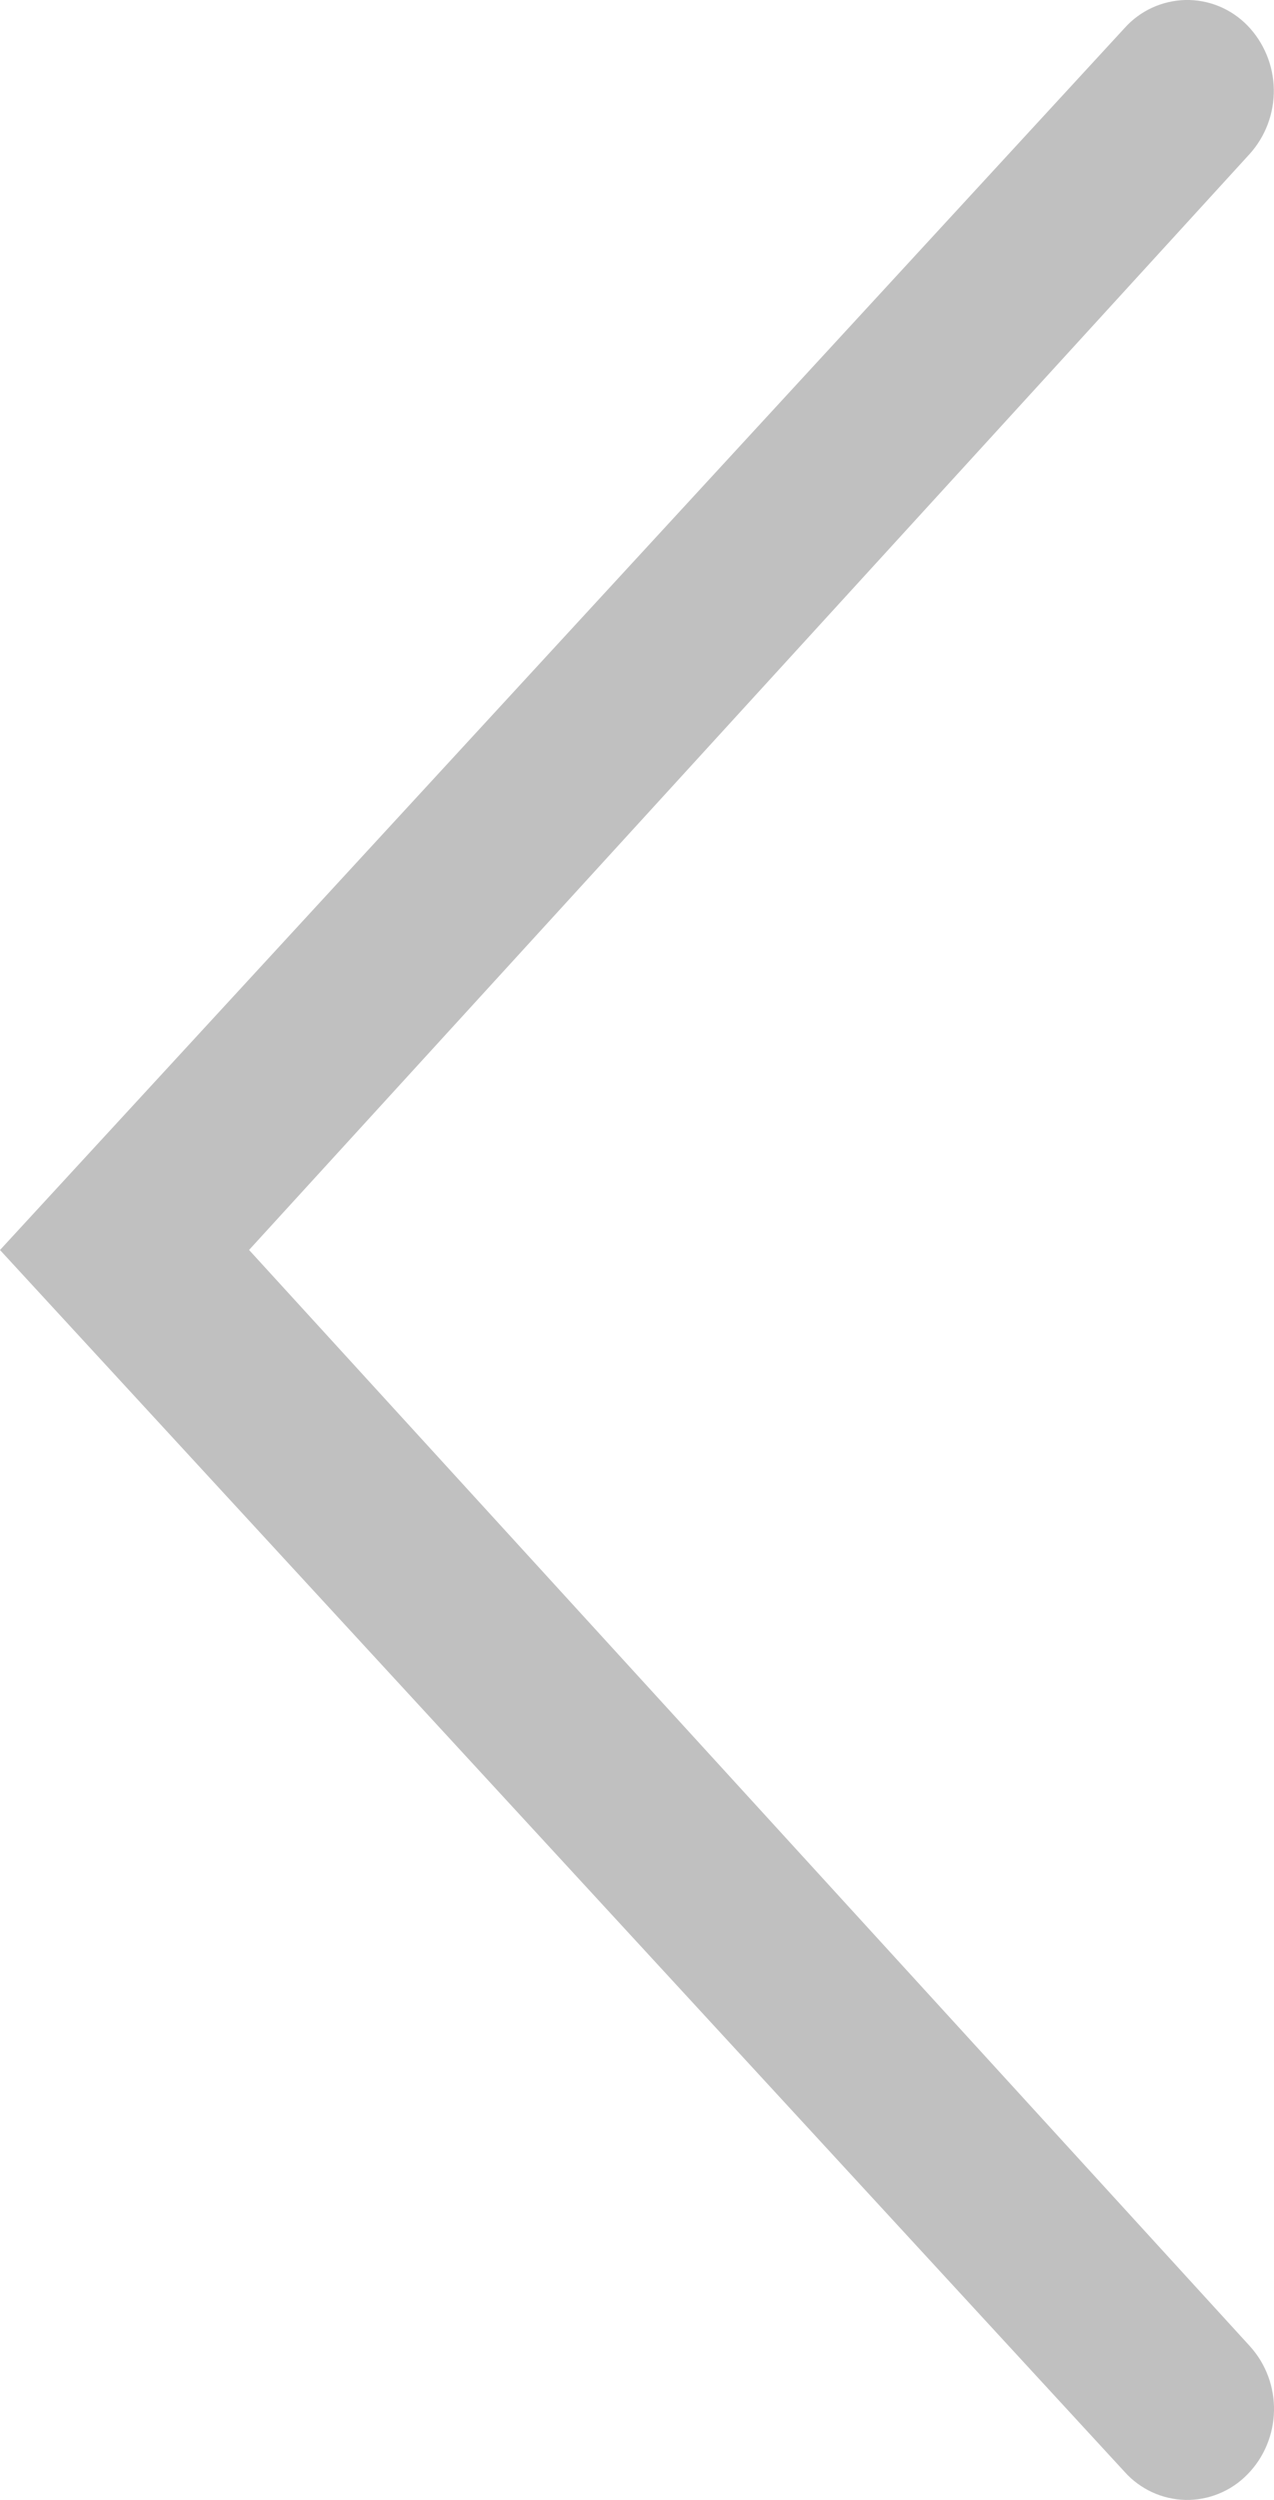 <svg width="26" height="51" viewBox="0 0 26 51" fill="none" xmlns="http://www.w3.org/2000/svg">
<path d="M25.5 3.145C25.827 2.784 26.004 2.311 25.996 1.822C25.988 1.333 25.794 0.866 25.455 0.517C25.29 0.349 25.093 0.216 24.876 0.127C24.659 0.038 24.426 -0.005 24.191 0C23.957 0.006 23.726 0.059 23.513 0.157C23.3 0.255 23.109 0.396 22.951 0.572L0 25.501L22.951 50.427C23.108 50.603 23.3 50.744 23.513 50.843C23.726 50.941 23.957 50.995 24.191 51C24.426 51.005 24.659 50.961 24.876 50.872C25.093 50.783 25.29 50.651 25.455 50.482C26.156 49.773 26.192 48.61 25.5 47.855L5.083 25.5L25.5 3.145Z" fill="#C0C0C0"/>
</svg>
